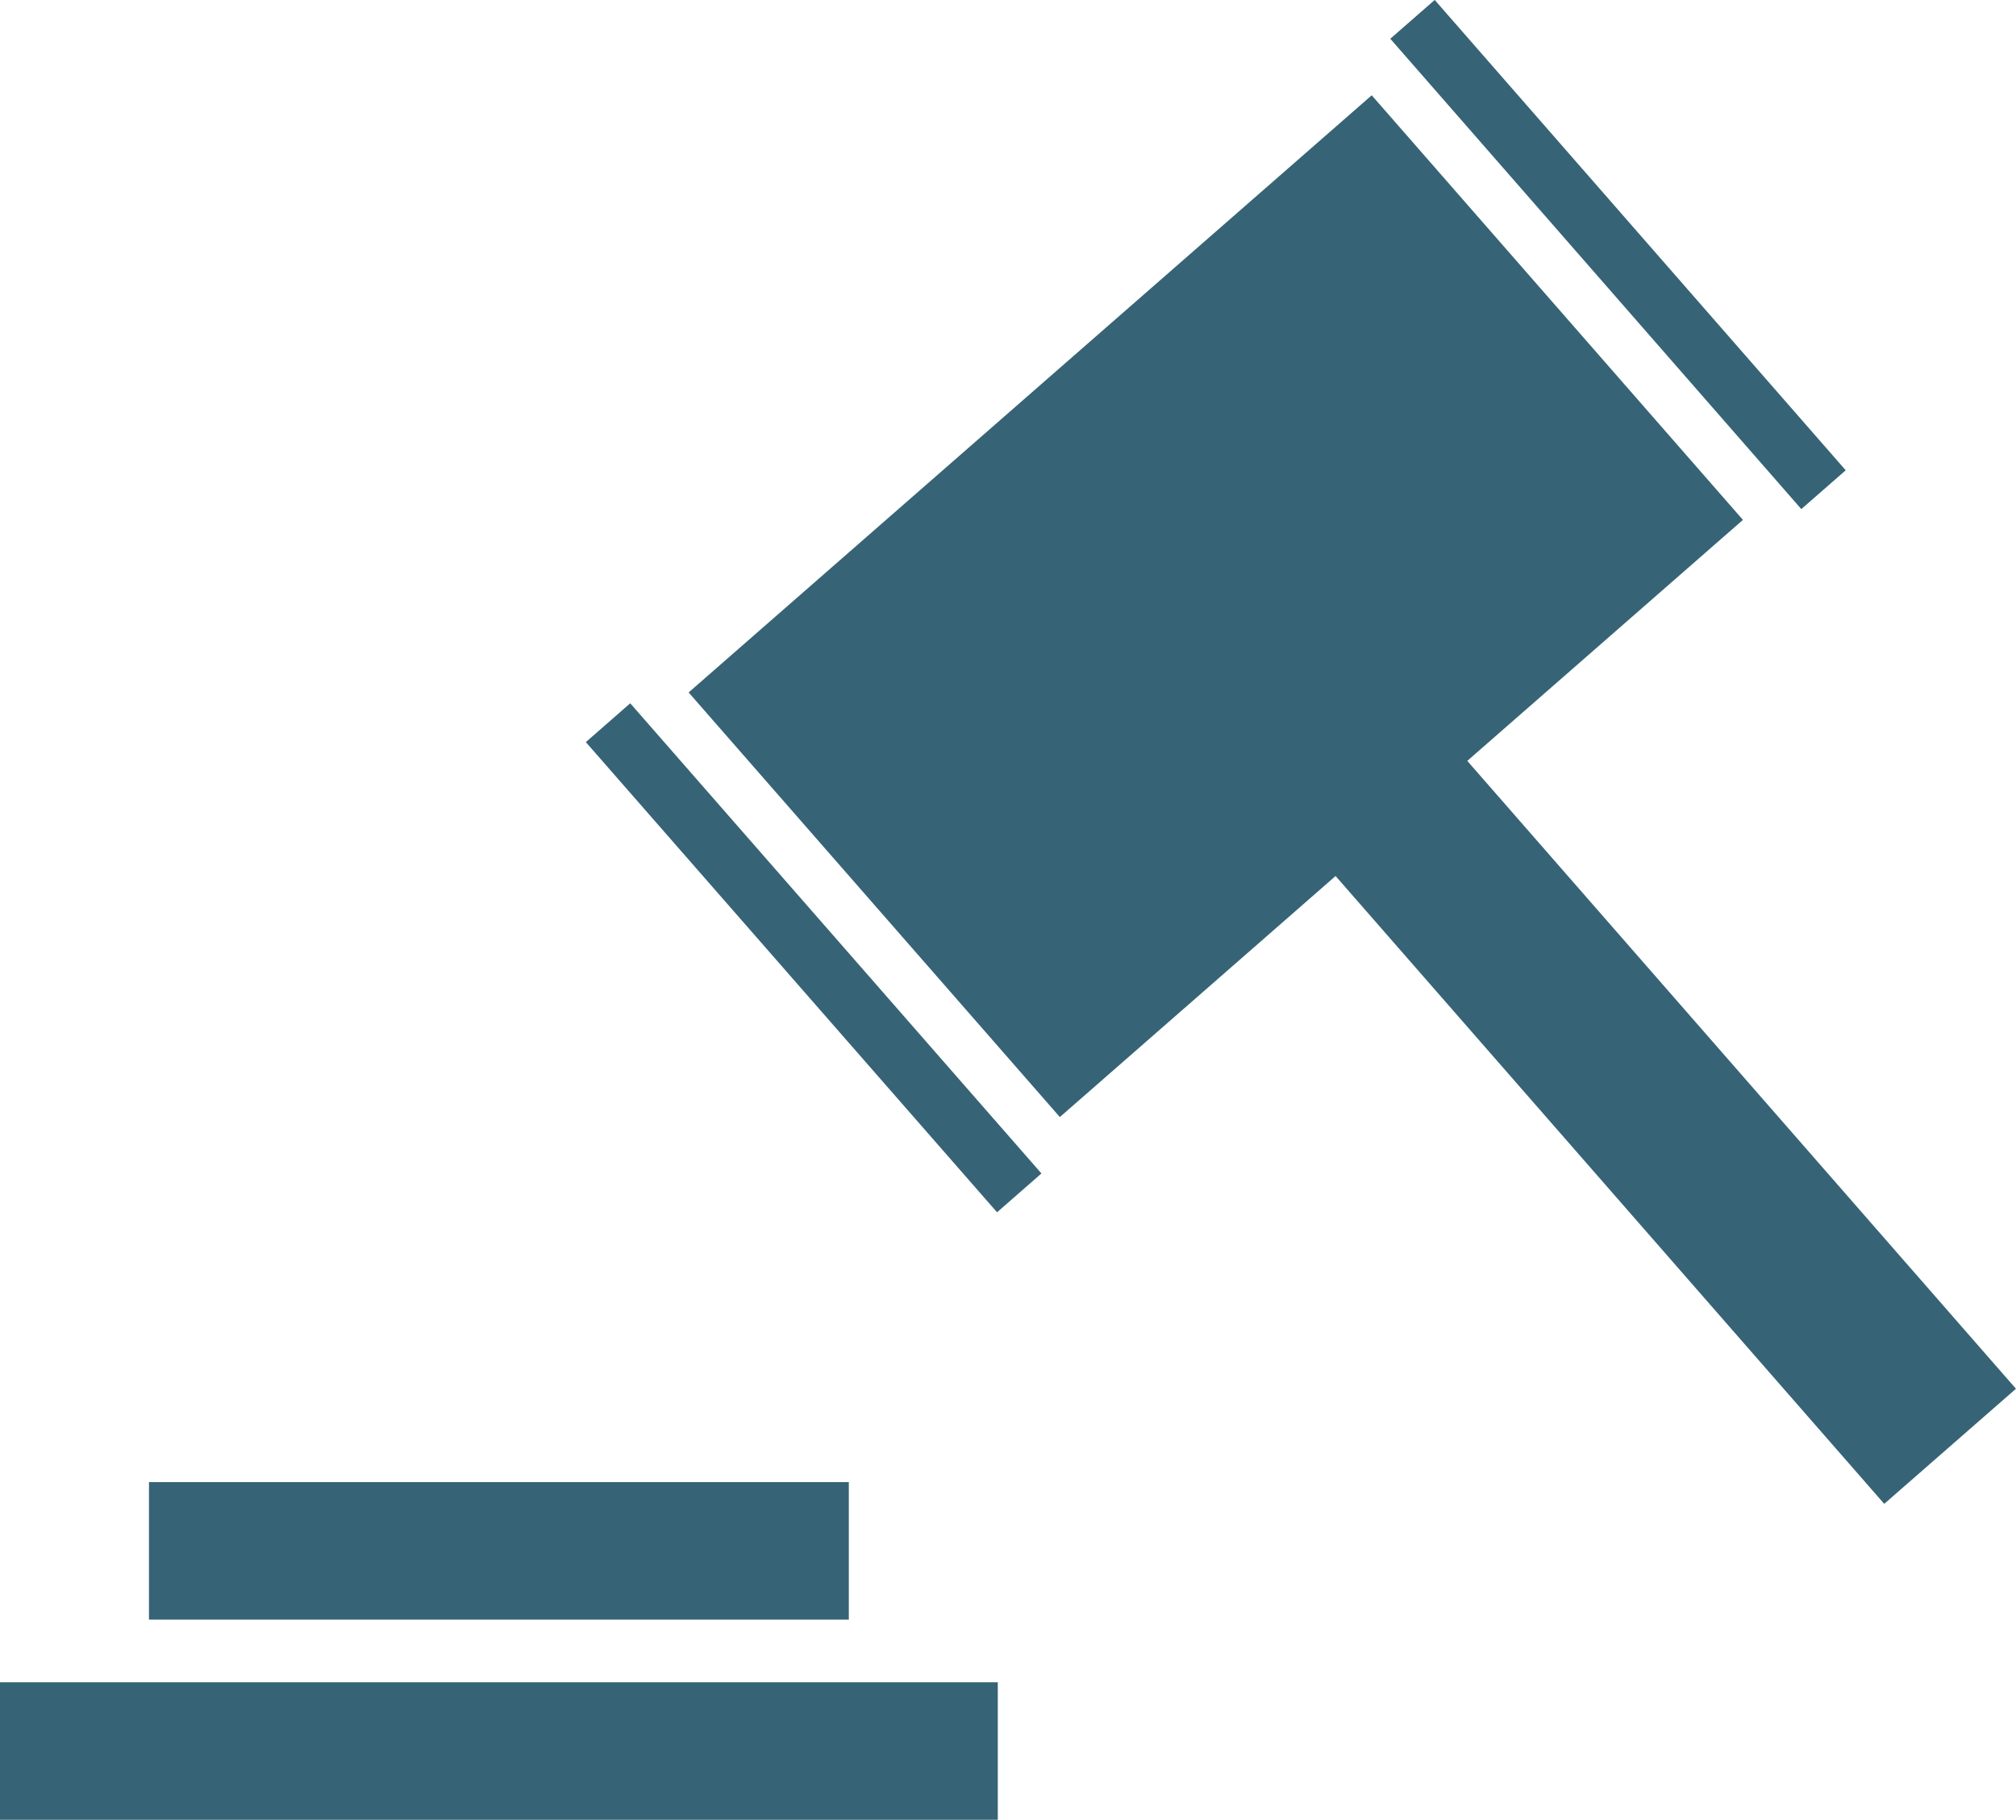 <svg xmlns="http://www.w3.org/2000/svg" width="34.182" height="30.856" viewBox="0 0 34.182 30.856">
  <g id="Group_2657" data-name="Group 2657" transform="translate(0 0.001)">
    <rect id="Rectangle_4134" data-name="Rectangle 4134" width="16.918" height="2.332" transform="translate(0 28.523)" fill="#366476"/>
    <rect id="Rectangle_4135" data-name="Rectangle 4135" width="11.866" height="2.332" transform="translate(2.526 25.129)" fill="#366476"/>
    <rect id="Rectangle_4136" data-name="Rectangle 4136" width="1" height="10.591" transform="translate(9.933 12.582) rotate(-41.172)" fill="#366476"/>
    <rect id="Rectangle_4137" data-name="Rectangle 4137" width="1" height="10.591" transform="matrix(0.753, -0.658, 0.658, 0.753, 23.573, 0.656)" fill="#366476"/>
    <rect id="Rectangle_4138" data-name="Rectangle 4138" width="15.384" height="9.563" transform="translate(11.676 11.74) rotate(-41.161)" fill="#366476"/>
    <rect id="Rectangle_4139" data-name="Rectangle 4139" width="2.966" height="14.939" transform="matrix(0.753, -0.658, 0.658, 0.753, 22.118, 14.249)" fill="#366476"/>
  </g>
</svg>

